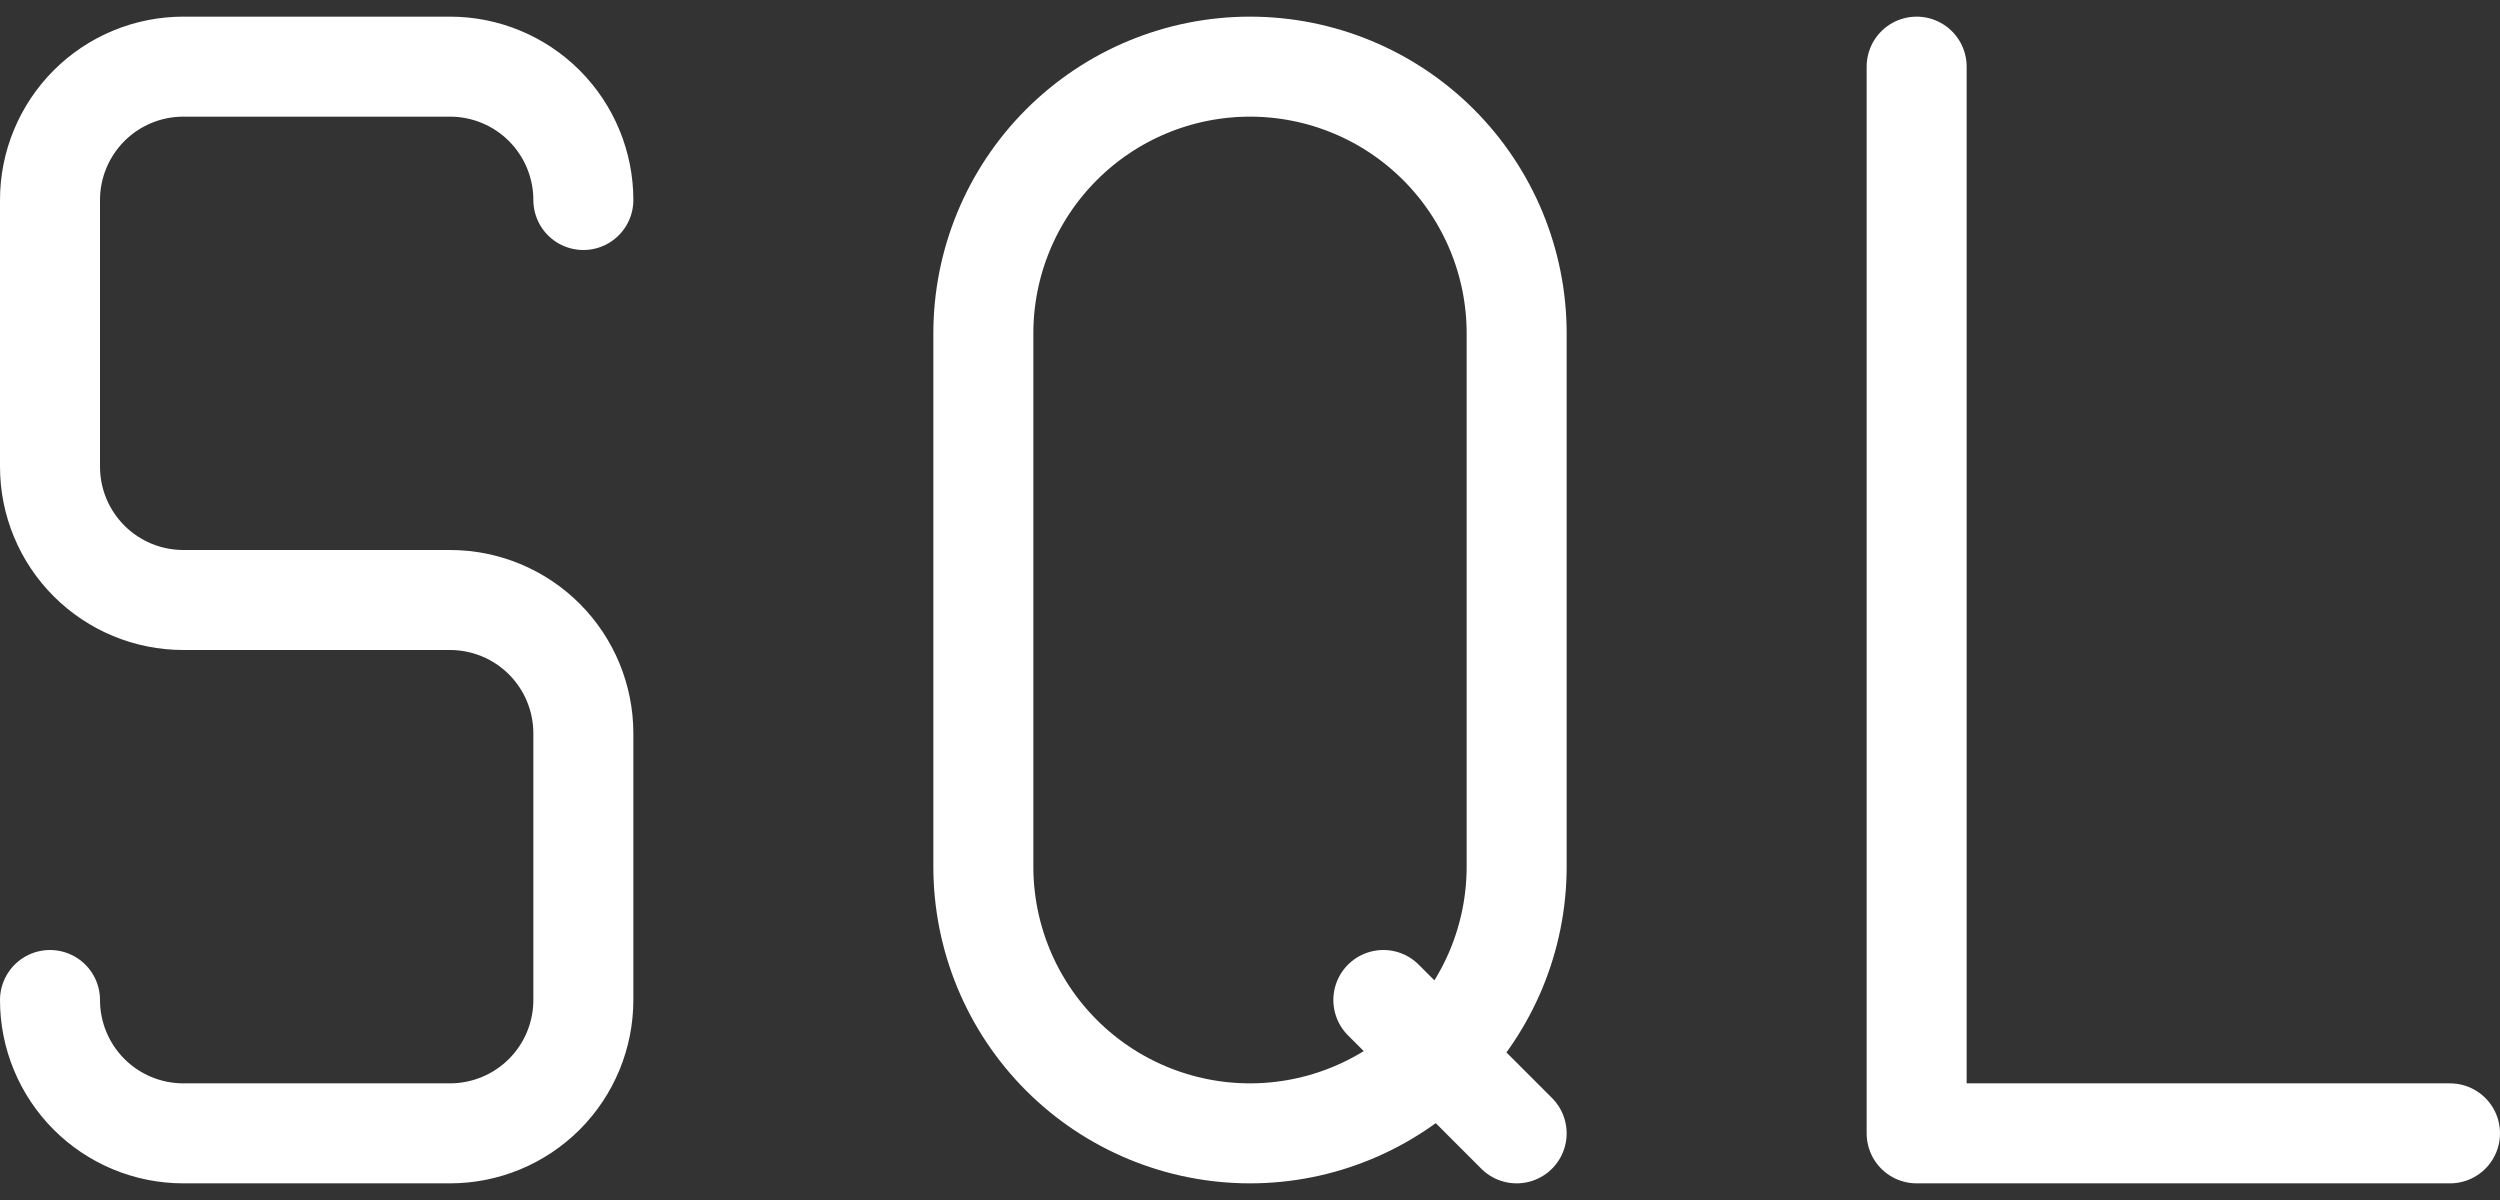 <svg width="50" height="24" viewBox="0 0 50 24" fill="none" xmlns="http://www.w3.org/2000/svg">
<rect x="0" y="0" width="50" height="24" fill="#333333" stroke="none"/>
<path d="M38.333 1.333V22.667H49M27.667 20L30.333 22.667M1 20C1 20.707 1.281 21.386 1.781 21.886C2.281 22.386 2.959 22.667 3.667 22.667H9C9.707 22.667 10.386 22.386 10.886 21.886C11.386 21.386 11.667 20.707 11.667 20V14.667C11.667 13.96 11.386 13.281 10.886 12.781C10.386 12.281 9.707 12 9 12H3.667C2.959 12 2.281 11.719 1.781 11.219C1.281 10.719 1 10.041 1 9.333V4C1 3.293 1.281 2.615 1.781 2.114C2.281 1.614 2.959 1.333 3.667 1.333H9C9.707 1.333 10.386 1.614 10.886 2.114C11.386 2.615 11.667 3.293 11.667 4M25 1.333C26.415 1.333 27.771 1.895 28.771 2.895C29.771 3.896 30.333 5.252 30.333 6.667V17.333C30.333 18.748 29.771 20.104 28.771 21.105C27.771 22.105 26.415 22.667 25 22.667C23.585 22.667 22.229 22.105 21.229 21.105C20.229 20.104 19.667 18.748 19.667 17.333V6.667C19.667 5.252 20.229 3.896 21.229 2.895C22.229 1.895 23.585 1.333 25 1.333Z" stroke="white" stroke-width="2" stroke-linecap="round" stroke-linejoin="round"/>
</svg>
